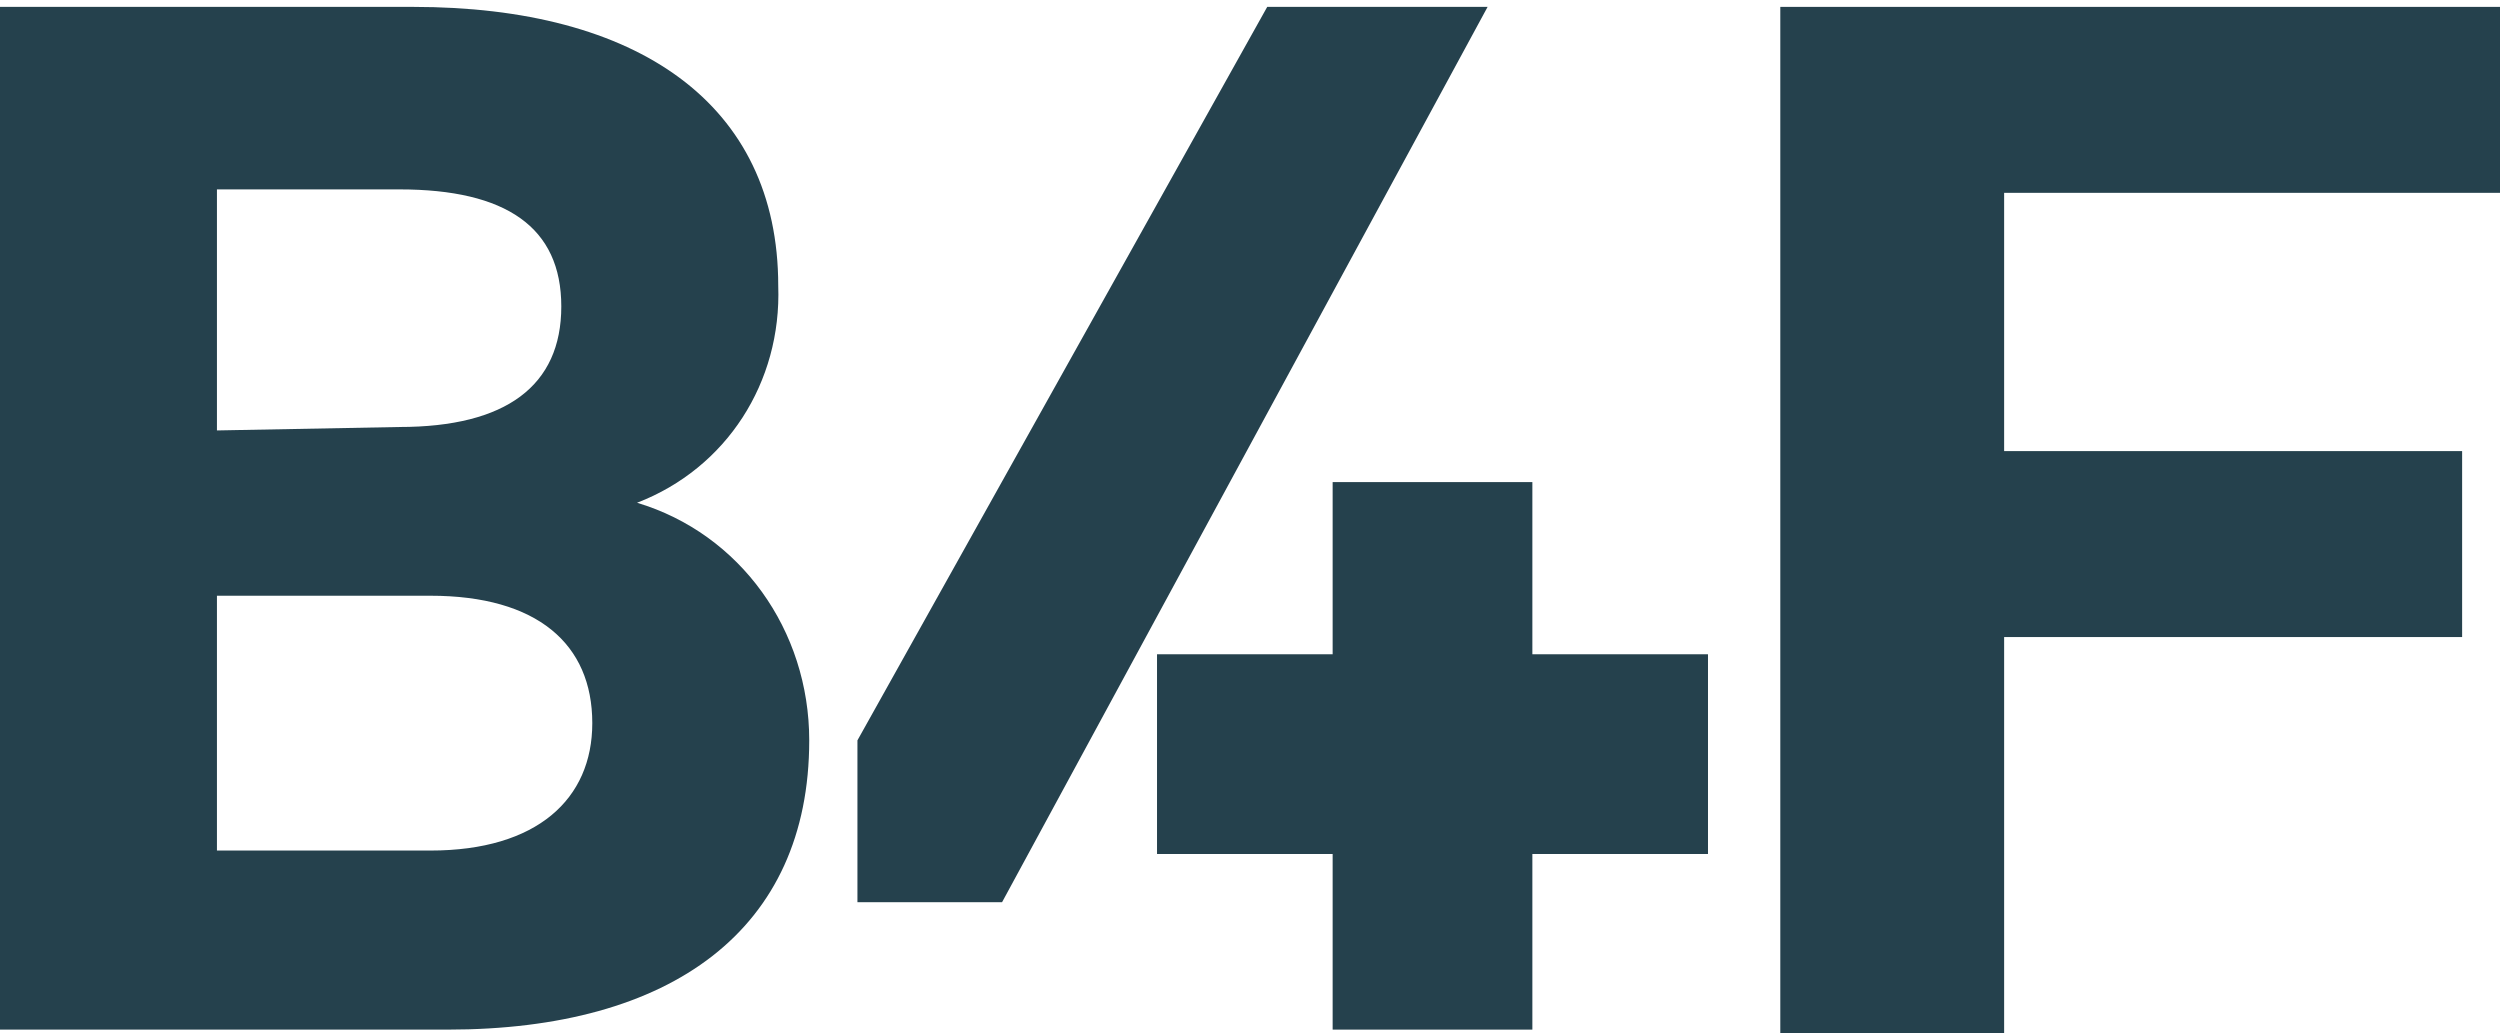 <?xml version="1.0" encoding="utf-8"?>
<!-- Generator: Adobe Illustrator 21.0.2, SVG Export Plug-In . SVG Version: 6.00 Build 0)  -->
<svg version="1.1" id="Layer_1" xmlns="http://www.w3.org/2000/svg" xmlns:xlink="http://www.w3.org/1999/xlink" x="0px" y="0px"
	 viewBox="0 0 72.6 30" style="enable-background:new 0 0 72.6 30;" xml:space="preserve">
<style type="text/css">
	.st0{fill:#25414D;}
</style>
<path class="st0" d="M6.3,24.7h6.2c3.1,0,4.7-1.5,4.7-3.7c0-2.3-1.6-3.7-4.7-3.7H6.3C6.3,17.2,6.3,24.7,6.3,24.7z M11.6,12.4
	c3.1,0,4.7-1.2,4.7-3.5s-1.6-3.4-4.7-3.4H6.3v7L11.6,12.4z M23.5,21.5c0,5.5-4,8.4-10.5,8.4H0V0.2h12c6.5,0,10.6,2.8,10.6,8.1
	c0.1,2.8-1.5,5.3-4.1,6.3C21.5,15.5,23.5,18.3,23.5,21.5L23.5,21.5z"/>
<path class="st0" d="M29.1,26.2h-4.2v-4.7L36.8,0.2h6.4L29.1,26.2"/>
<path class="st0" d="M51.7,0.2V30h6.5V18.5h13.3v-5.4H58.2V5.6h14.4V0.2H51.7"/>
<path class="st0" d="M38.7,14v5h-5.1v5.8h5.1v5.1h5.8v-5.1h5.1V19h-5.1v-5H38.7"/>
</svg>
